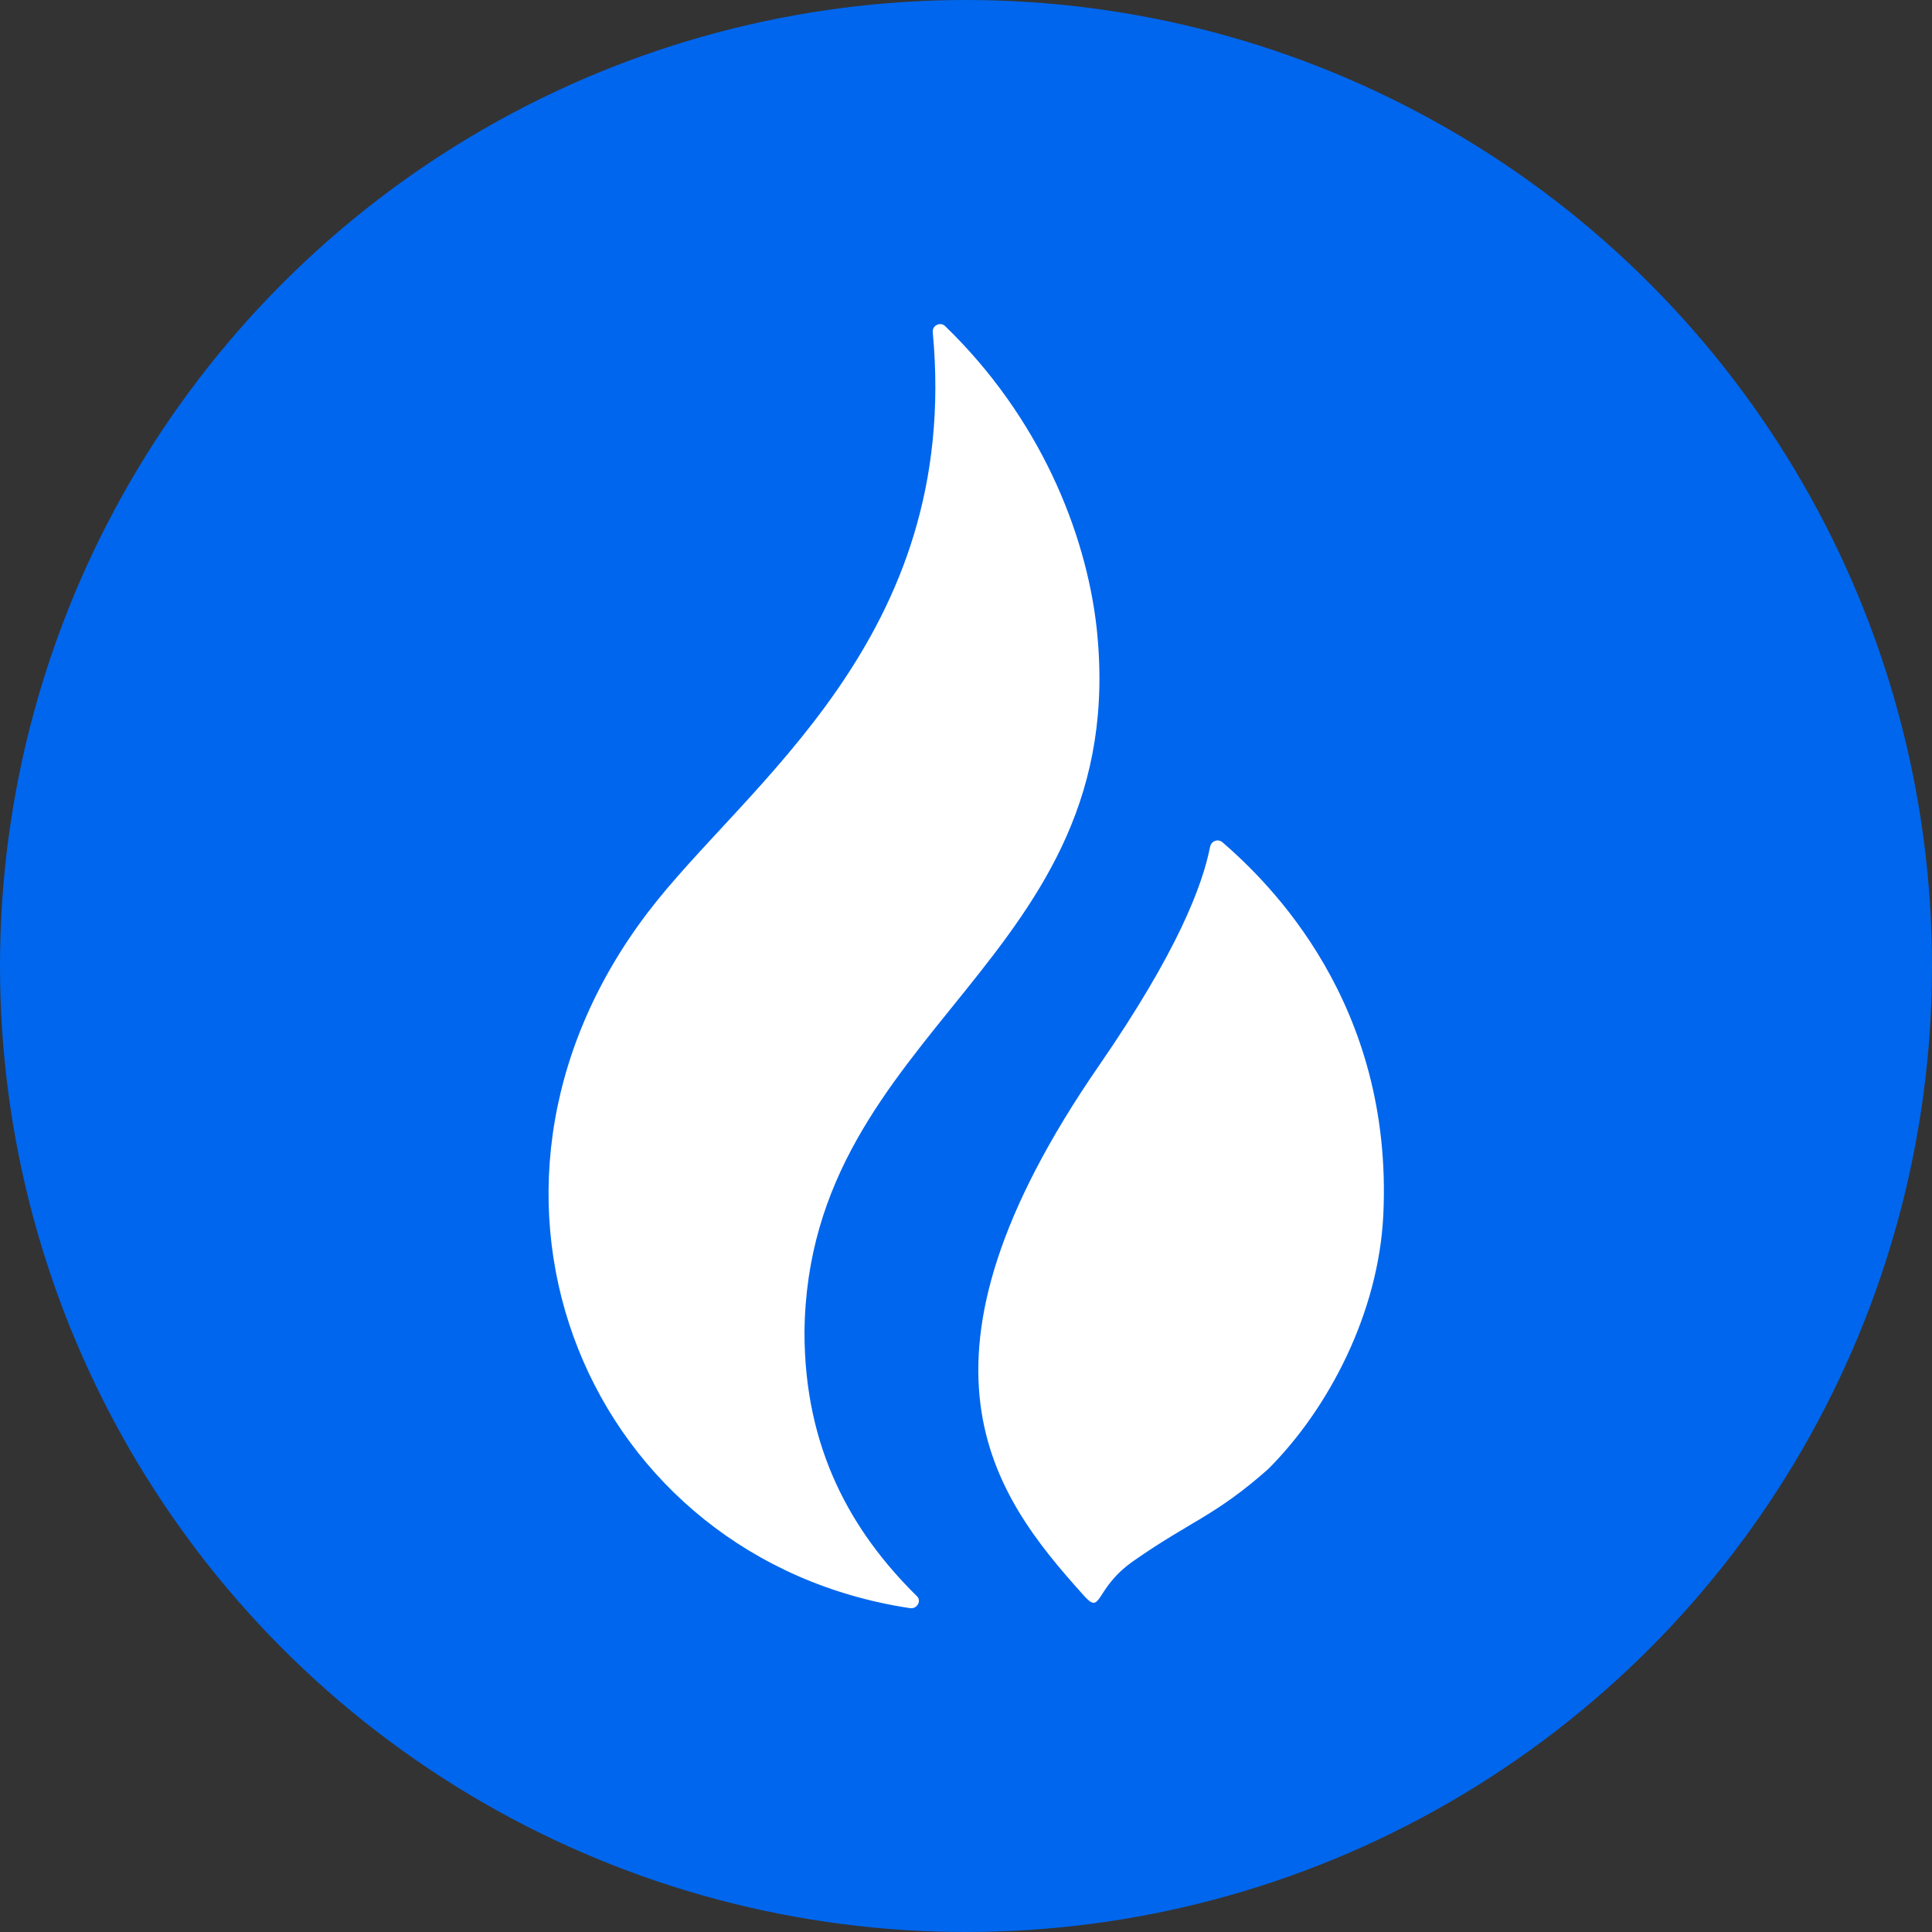 <?xml version="1.0" encoding="UTF-8"?>
<svg xmlns:xodm="http://www.corel.com/coreldraw/odm/2003" xmlns="http://www.w3.org/2000/svg" xmlns:xlink="http://www.w3.org/1999/xlink" version="1.1" id="Layer_1" x="0px" y="0px" viewBox="0 0 2500 2500" style="enable-background:new 0 0 2500 2500;" xml:space="preserve">
<rect x="0" y="0" width="2500" height="2500" fill="#333333" stroke="none"/>
<style type="text/css">
	.st0{fill-rule:evenodd;clip-rule:evenodd;fill:#0066ED;}
	.st1{fill:#FFFFFF;}
</style>
<g id="Layer_x0020_1">
	<g id="_1704856852608">
		<circle class="st0" cx="1250" cy="1250" r="1250"></circle>
		<path class="st1" d="M1041,1724c4-396,425-479,378-912c-14-124-74-272-196-390c-6-6-17-1-16,8c37,397-243,585-369,751    c-279,367-74,838,340,900c9,1,15-10,8-16C1101,1981,1041,1874,1041,1724L1041,1724L1041,1724z"></path>
		<path class="st1" d="M1582,1090c-6-5-14-2-16,5c-10,51-42,136-144,284c-265,384-137,555-21,684c26,30,13-7,67-44    c73-51,104-57,173-118c79-79,143-203,149-329C1803,1298,1642,1142,1582,1090L1582,1090z"></path>
	</g>
</g>
</svg>
